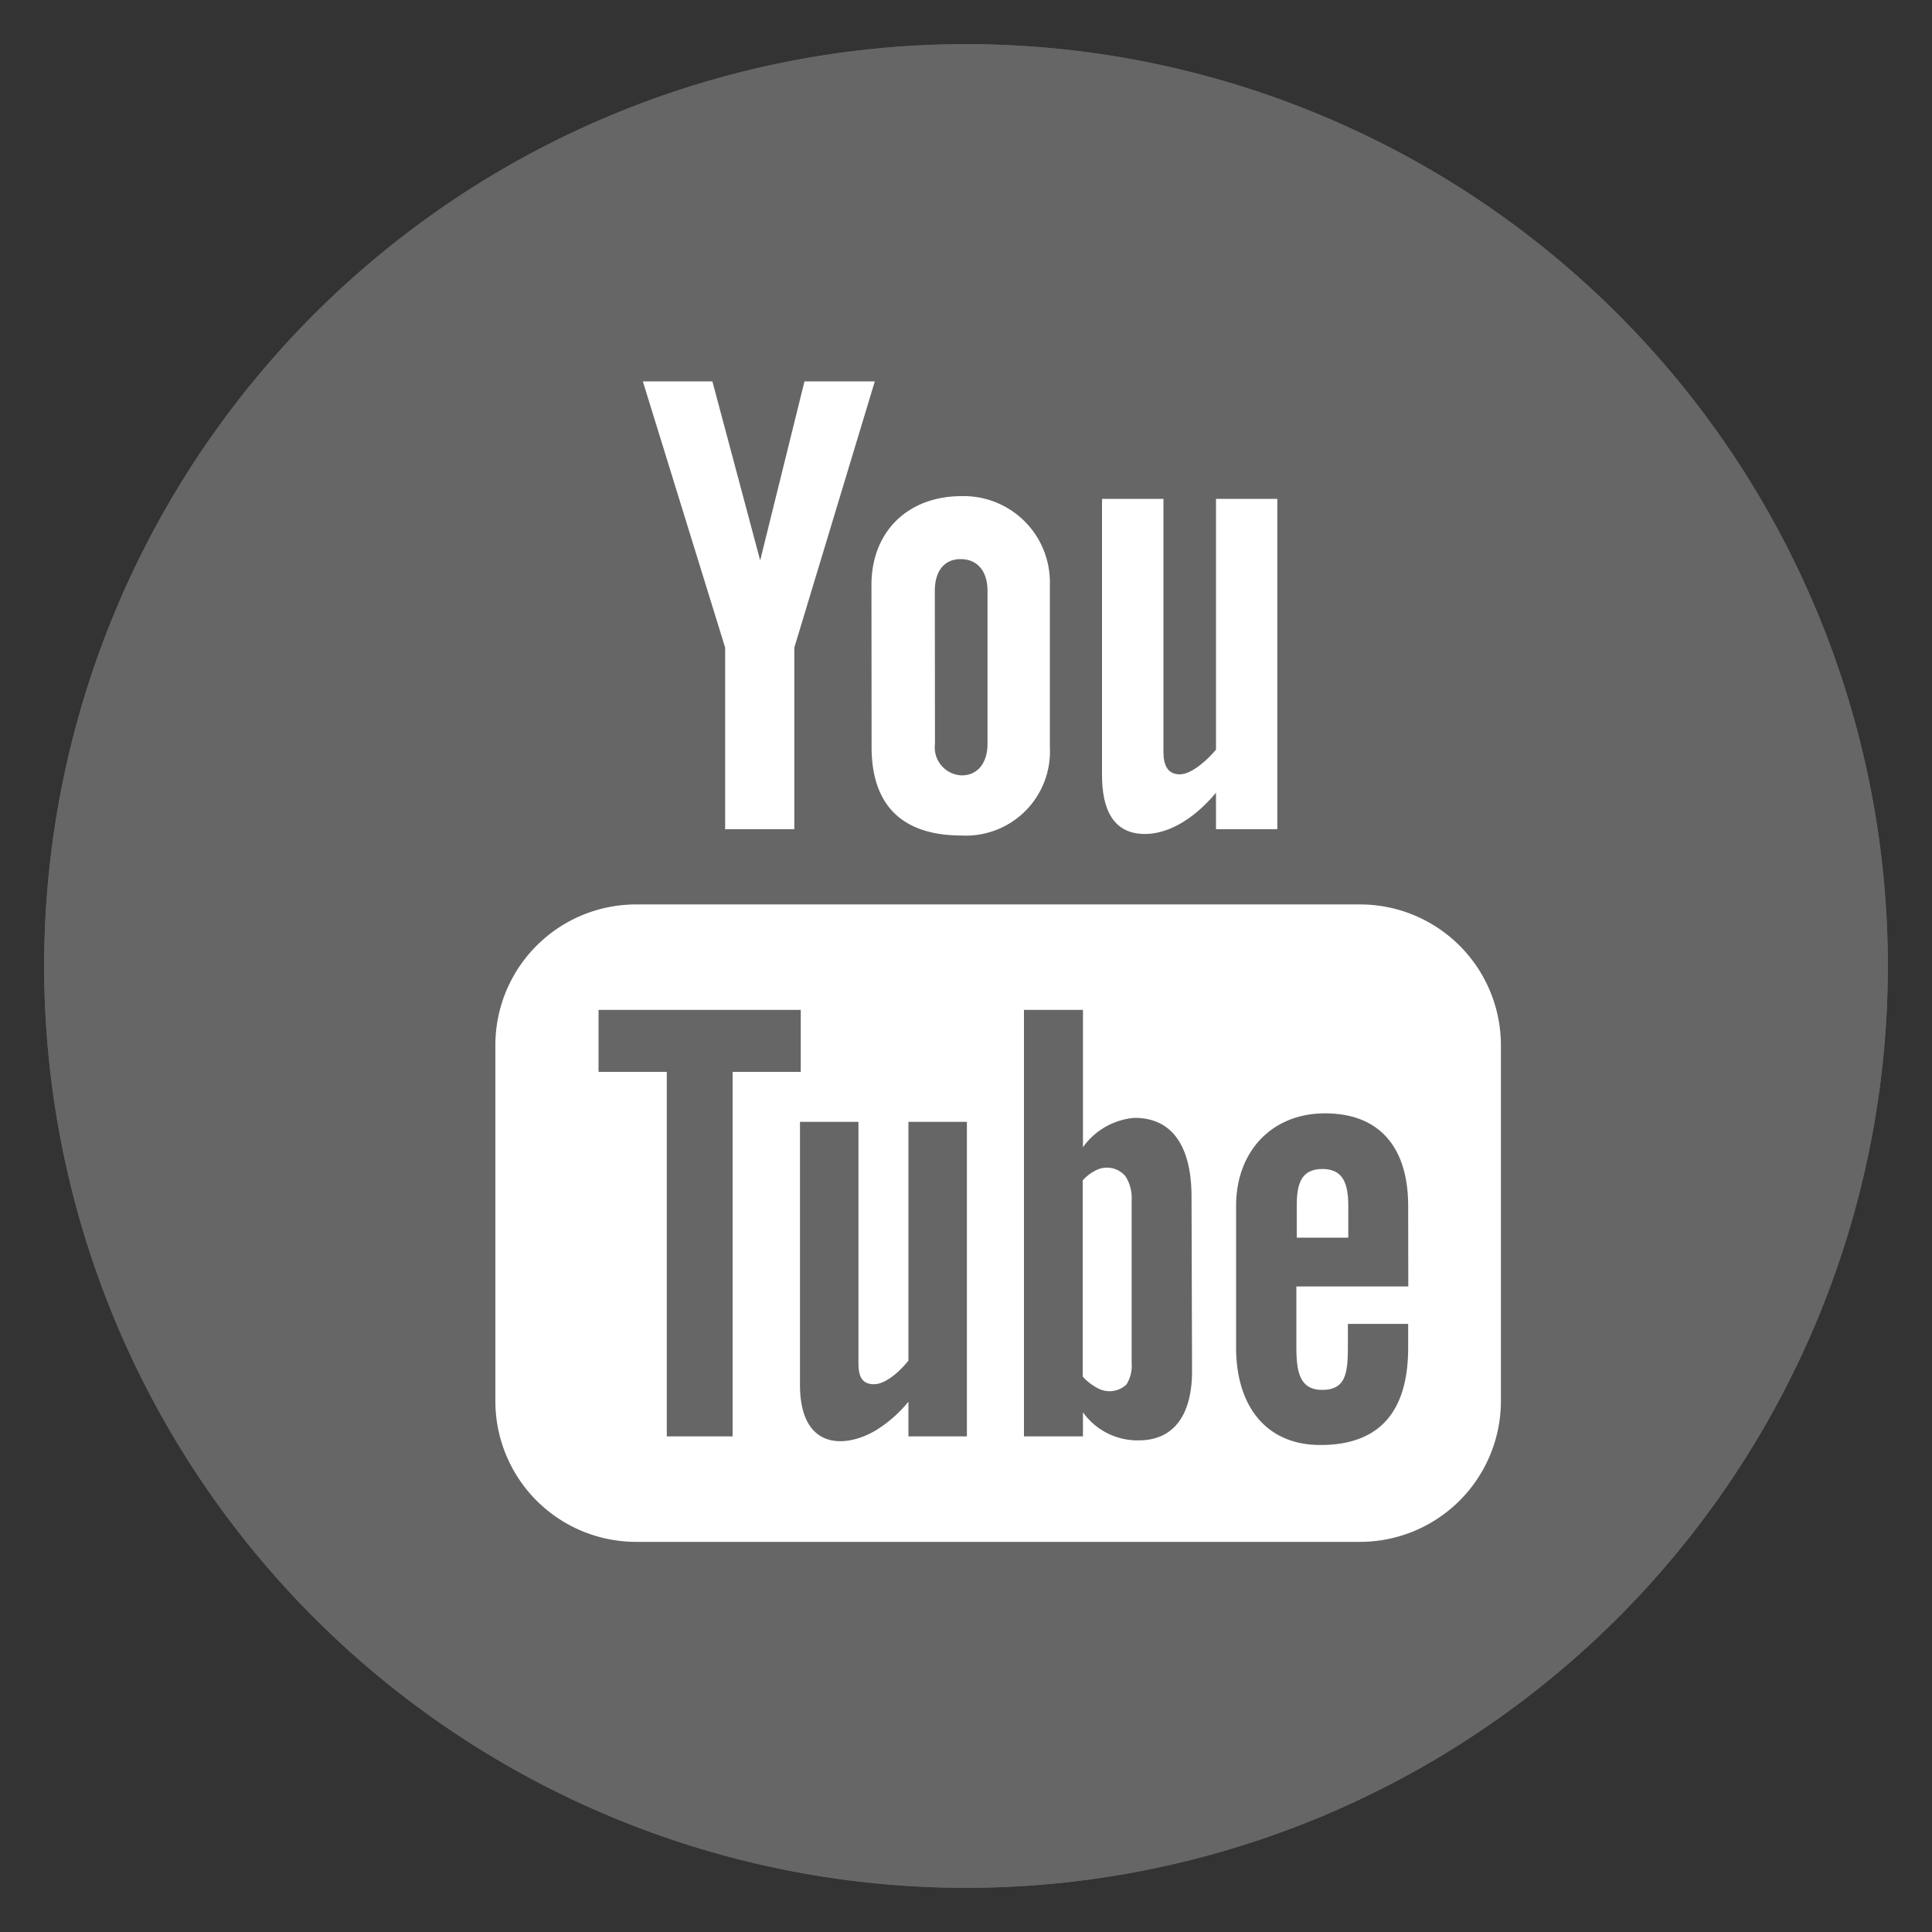 <svg id="Layer_1" data-name="Layer 1" xmlns="http://www.w3.org/2000/svg" viewBox="0 0 150 150"><rect x="0" y="0" width="150" height="150" fill="#333333" stroke="none"/><defs><style>.cls-1{fill:#666;}.cls-2{fill:#fff;}</style></defs><title>Artboard 9 copy</title><path class="cls-1" d="M146.57,75A71.57,71.57,0,1,1,75,3.43,71.57,71.57,0,0,1,146.57,75"/><path class="cls-1" d="M146.57,75A71.57,71.57,0,1,1,75,3.43,71.57,71.57,0,0,1,146.57,75"/><path class="cls-2" d="M88.89,64.75c1.45,0,3.45-.75,5.52-3.2v2.83h4.76V38.73H94.41V58.2c-.59.73-1.88,1.92-2.81,1.92s-1.27-.69-1.27-1.72V38.73H85.56V60.17c0,2.53.78,4.58,3.33,4.58"/><path class="cls-2" d="M67.67,58c0,4.52,2.37,6.87,7,6.87A6.53,6.53,0,0,0,81.51,58V45.41a6.69,6.69,0,0,0-6.85-6.89c-4.2,0-7,2.78-7,6.89Zm4.91-12.15c0-1.4.65-2.44,2-2.44s2.09,1,2.09,2.44V57.77c0,1.4-.72,2.43-2,2.43a2.17,2.17,0,0,1-2.08-2.43Z"/><polygon class="cls-2" points="56.3 64.38 61.67 64.38 61.67 50.28 67.92 29.61 62.46 29.61 59.02 43.51 55.31 29.61 49.91 29.61 56.3 50.28 56.3 64.38"/><path class="cls-2" d="M105.59,70.22H49.39A10.93,10.93,0,0,0,38.46,81.16v27.61a10.93,10.93,0,0,0,10.93,10.94h56.2a10.94,10.94,0,0,0,10.94-10.94V81.16a10.94,10.94,0,0,0-10.94-10.94m-48.71,41.3H51.77V83.22h-5.3V78.41h15.7v4.81H56.88Zm18.19,0H70.53v-2.69a10.16,10.16,0,0,1-2.61,2.27c-2.45,1.4-5.81,1.37-5.81-3.59V87.1h4.54v18.72c0,1,.24,1.65,1.21,1.65s2.12-1.14,2.67-1.83V87.1h4.54Zm17.48-5.06c0,3-1.13,5.37-4.15,5.37a5.2,5.2,0,0,1-4.32-2.18v1.87H79.5V78.41h4.58V89.07a5.46,5.46,0,0,1,4-2.28c3.33,0,4.43,2.81,4.43,6.12Zm16.79-6.58h-8.69v4.61c0,1.83.16,3.42,2,3.42s2-1.29,2-3.42v-1.7h4.68v1.84c0,4.71-2,7.56-6.81,7.56-4.33,0-6.55-3.16-6.55-7.56v-11c0-4.25,2.79-7.19,6.9-7.19,4.35,0,6.46,2.77,6.46,7.19Z"/><path class="cls-2" d="M102.68,90.76c-1.68,0-2,1.18-2,2.86v2.47h4V93.62c0-1.65-.36-2.86-2-2.86"/><path class="cls-2" d="M85,90.91a3.25,3.25,0,0,0-.94.74v15.22a3.94,3.94,0,0,0,1.08.86,1.92,1.92,0,0,0,2.32-.24,2.78,2.78,0,0,0,.4-1.69V93.19a3.08,3.08,0,0,0-.49-1.88,1.88,1.88,0,0,0-2.37-.4"/></svg>